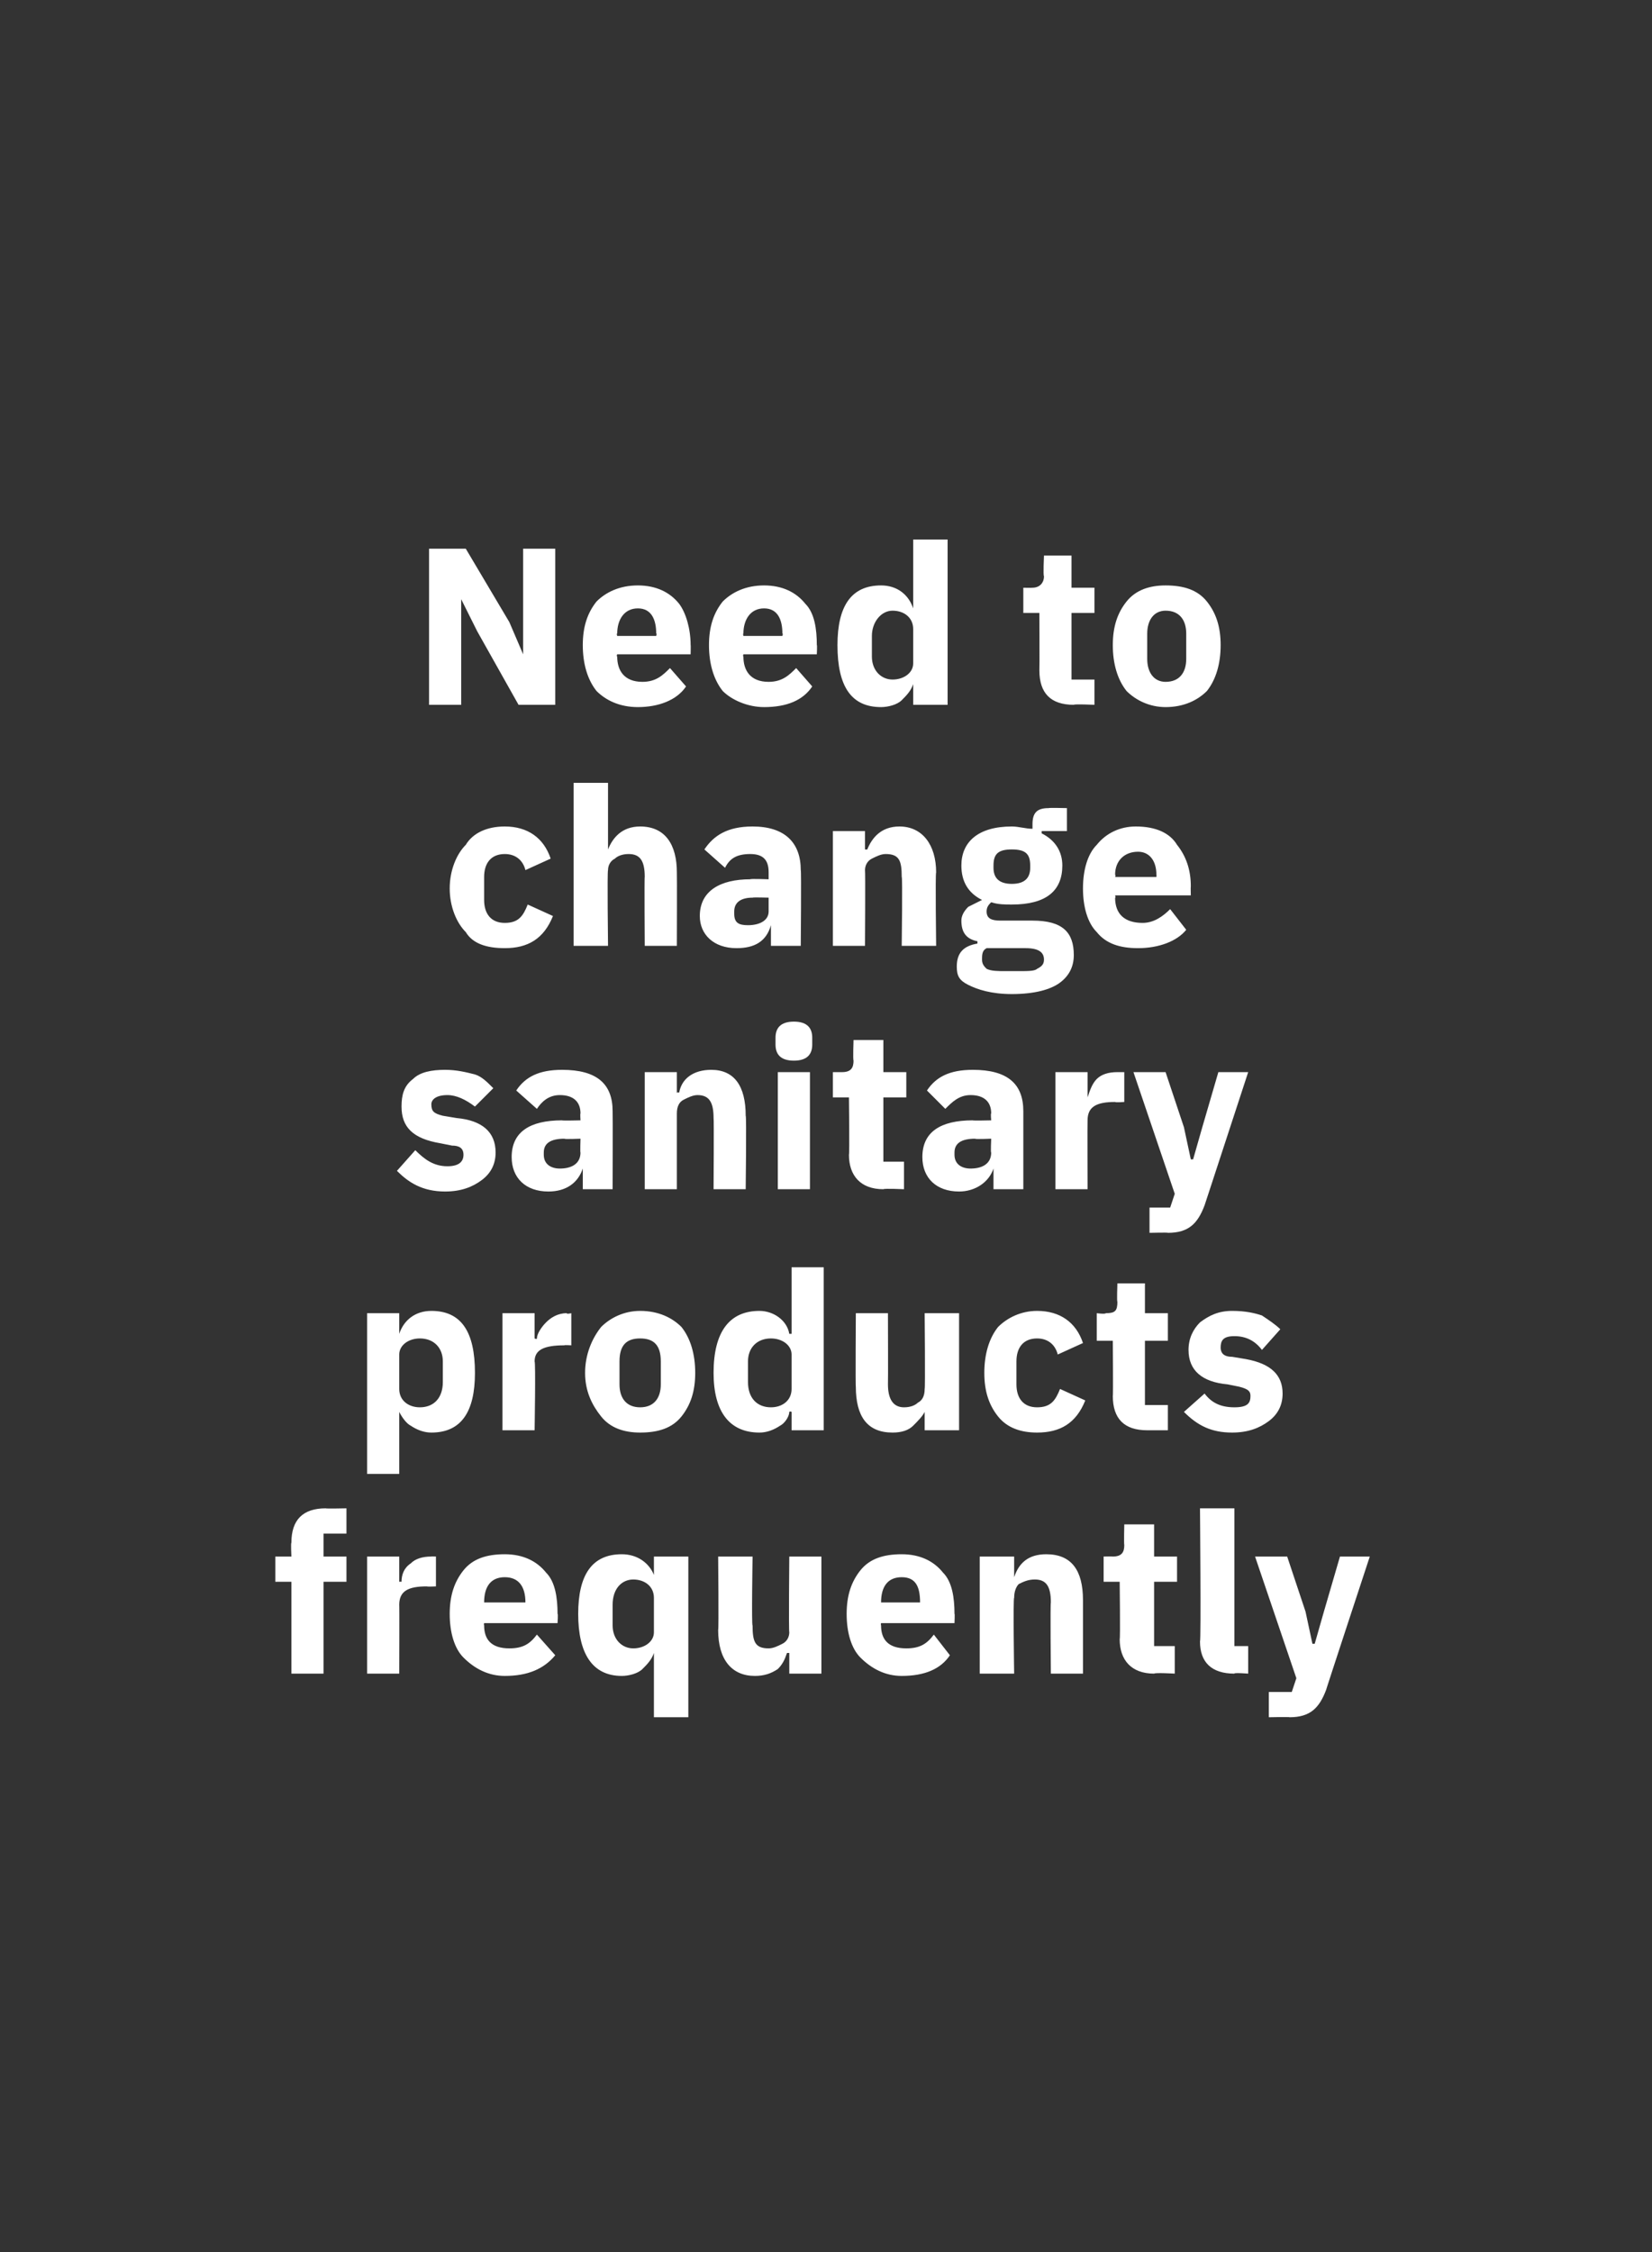 <?xml version="1.0" standalone="no"?><!DOCTYPE svg PUBLIC "-//W3C//DTD SVG 1.1//EN" "http://www.w3.org/Graphics/SVG/1.1/DTD/svg11.dtd"><svg xmlns="http://www.w3.org/2000/svg" version="1.1" width="72px" height="98.1px" viewBox="0 -1 72 98.1" style="top:-1px"><rect x="0" y="-1" width="72" height="98.1" fill="#333333" stroke="none"/>  <desc>Need to change sanitary products frequently</desc>  <defs/>  <g id="Polygon175463">    <path d="M 12.7 71.9 L 14.1 71.9 L 14.1 67.9 L 15.1 67.9 L 15.1 66.8 L 14.1 66.8 L 14.1 65.8 L 15.1 65.8 L 15.1 64.7 C 15.1 64.7 14.18 64.72 14.2 64.7 C 13.2 64.7 12.7 65.2 12.7 66.2 C 12.67 66.2 12.7 66.8 12.7 66.8 L 12 66.8 L 12 67.9 L 12.7 67.9 L 12.7 71.9 Z M 17.4 71.9 C 17.4 71.9 17.41 68.89 17.4 68.9 C 17.4 68.3 17.8 68.1 18.6 68.1 C 18.65 68.12 19 68.1 19 68.1 L 19 66.8 C 19 66.8 18.75 66.79 18.8 66.8 C 18.4 66.8 18.1 66.9 17.9 67.1 C 17.6 67.3 17.5 67.6 17.5 67.9 C 17.46 67.89 17.4 67.9 17.4 67.9 L 17.4 66.8 L 16 66.8 L 16 71.9 L 17.4 71.9 Z M 24.2 71.1 C 24.2 71.1 23.4 70.2 23.4 70.2 C 23.1 70.6 22.8 70.8 22.2 70.8 C 21.4 70.8 21.1 70.4 21.1 69.8 C 21.08 69.76 21.1 69.7 21.1 69.7 L 24.3 69.7 C 24.3 69.7 24.33 69.26 24.3 69.3 C 24.3 68.6 24.2 67.9 23.8 67.5 C 23.4 67 22.8 66.7 22 66.7 C 21.2 66.7 20.6 66.9 20.2 67.4 C 19.8 67.9 19.6 68.5 19.6 69.3 C 19.6 70.1 19.8 70.8 20.2 71.2 C 20.7 71.7 21.3 72 22 72 C 23 72 23.7 71.7 24.2 71.1 Z M 22.9 68.8 C 22.85 68.76 22.9 68.8 22.9 68.8 L 21.1 68.8 C 21.1 68.8 21.08 68.77 21.1 68.8 C 21.1 68.1 21.4 67.7 22 67.7 C 22.6 67.7 22.9 68.1 22.9 68.8 Z M 28.5 73.8 L 30 73.8 L 30 66.8 L 28.5 66.8 L 28.5 67.6 C 28.5 67.6 28.49 67.64 28.5 67.6 C 28.3 67.1 27.8 66.7 27.1 66.7 C 25.8 66.7 25.2 67.6 25.2 69.3 C 25.2 71 25.8 72 27.1 72 C 27.4 72 27.8 71.9 28 71.7 C 28.2 71.5 28.4 71.3 28.5 71 C 28.49 71 28.5 71 28.5 71 L 28.5 73.8 Z M 26.7 69.8 C 26.7 69.8 26.7 68.9 26.7 68.9 C 26.7 68.2 27.1 67.8 27.6 67.8 C 28.1 67.8 28.5 68.1 28.5 68.6 C 28.5 68.6 28.5 70.1 28.5 70.1 C 28.5 70.5 28.1 70.8 27.6 70.8 C 27.1 70.8 26.7 70.4 26.7 69.8 Z M 34.4 71.9 L 35.8 71.9 L 35.8 66.8 L 34.4 66.8 C 34.4 66.8 34.37 70.08 34.4 70.1 C 34.4 70.3 34.3 70.5 34.1 70.6 C 33.9 70.7 33.7 70.8 33.5 70.8 C 32.9 70.8 32.8 70.5 32.8 69.8 C 32.75 69.85 32.8 66.8 32.8 66.8 L 31.3 66.8 C 31.3 66.8 31.33 69.97 31.3 70 C 31.3 71.3 31.9 72 32.9 72 C 33.3 72 33.6 71.9 33.9 71.7 C 34.1 71.5 34.2 71.3 34.3 71 C 34.32 71 34.4 71 34.4 71 L 34.4 71.9 Z M 41.4 71.1 C 41.4 71.1 40.7 70.2 40.7 70.2 C 40.4 70.6 40.1 70.8 39.5 70.8 C 38.7 70.8 38.4 70.4 38.4 69.8 C 38.38 69.76 38.4 69.7 38.4 69.7 L 41.6 69.7 C 41.6 69.7 41.62 69.26 41.6 69.3 C 41.6 68.6 41.5 67.9 41.1 67.5 C 40.7 67 40.1 66.7 39.3 66.7 C 38.5 66.7 37.9 66.9 37.5 67.4 C 37.1 67.9 36.9 68.5 36.9 69.3 C 36.9 70.1 37.1 70.8 37.5 71.2 C 38 71.7 38.6 72 39.3 72 C 40.3 72 41 71.7 41.4 71.1 Z M 40.1 68.8 C 40.15 68.76 40.1 68.8 40.1 68.8 L 38.4 68.8 C 38.4 68.8 38.38 68.77 38.4 68.8 C 38.4 68.1 38.7 67.7 39.3 67.7 C 39.9 67.7 40.1 68.1 40.1 68.8 Z M 44.2 71.9 C 44.2 71.9 44.15 68.58 44.2 68.6 C 44.2 68.3 44.3 68.1 44.4 68 C 44.6 67.9 44.8 67.8 45.1 67.8 C 45.6 67.8 45.8 68.1 45.8 68.8 C 45.77 68.8 45.8 71.9 45.8 71.9 L 47.2 71.9 C 47.2 71.9 47.2 68.68 47.2 68.7 C 47.2 67.4 46.7 66.7 45.6 66.7 C 44.8 66.7 44.4 67.1 44.2 67.7 C 44.21 67.65 44.2 67.7 44.2 67.7 L 44.2 66.8 L 42.7 66.8 L 42.7 71.9 L 44.2 71.9 Z M 51.2 71.9 L 51.2 70.7 L 50.3 70.7 L 50.3 67.9 L 51.3 67.9 L 51.3 66.8 L 50.3 66.8 L 50.3 65.4 L 49 65.4 C 49 65.4 48.98 66.26 49 66.3 C 49 66.6 48.9 66.8 48.5 66.8 C 48.48 66.79 48.1 66.8 48.1 66.8 L 48.1 67.9 L 48.8 67.9 C 48.8 67.9 48.83 70.38 48.8 70.4 C 48.8 71.3 49.3 71.9 50.3 71.9 C 50.34 71.85 51.2 71.9 51.2 71.9 Z M 54.4 71.9 L 54.4 70.7 L 53.8 70.7 L 53.8 64.7 L 52.3 64.7 C 52.3 64.7 52.35 70.46 52.3 70.5 C 52.3 71.4 52.8 71.9 53.8 71.9 C 53.76 71.85 54.4 71.9 54.4 71.9 Z M 57.7 69.2 L 57.3 70.6 L 57.2 70.6 L 56.9 69.2 L 56.1 66.8 L 54.7 66.8 L 56.5 72.1 L 56.3 72.7 L 55.3 72.7 L 55.3 73.8 C 55.3 73.8 56.23 73.78 56.2 73.8 C 57.1 73.8 57.5 73.4 57.8 72.6 C 57.78 72.63 59.7 66.8 59.7 66.8 L 58.4 66.8 L 57.7 69.2 Z " stroke="none" fill="#fff"/>  </g>  <g id="Polygon175462">    <path d="M 16 63.2 L 17.4 63.2 L 17.4 60.5 C 17.4 60.5 17.45 60.46 17.4 60.5 C 17.5 60.7 17.7 61 17.9 61.1 C 18.2 61.3 18.5 61.4 18.8 61.4 C 20.1 61.4 20.7 60.5 20.7 58.8 C 20.7 57 20.1 56.1 18.8 56.1 C 18.1 56.1 17.6 56.5 17.4 57.1 C 17.45 57.1 17.4 57.1 17.4 57.1 L 17.4 56.2 L 16 56.2 L 16 63.2 Z M 17.4 59.5 C 17.4 59.5 17.4 58 17.4 58 C 17.4 57.6 17.8 57.3 18.3 57.3 C 18.9 57.3 19.3 57.7 19.3 58.3 C 19.3 58.3 19.3 59.2 19.3 59.2 C 19.3 59.9 18.9 60.3 18.3 60.3 C 17.8 60.3 17.4 60 17.4 59.5 Z M 23.3 61.3 C 23.3 61.3 23.35 58.35 23.3 58.3 C 23.3 57.8 23.7 57.6 24.6 57.6 C 24.58 57.58 24.9 57.6 24.9 57.6 L 24.9 56.2 C 24.9 56.2 24.69 56.25 24.7 56.2 C 24.3 56.2 24 56.4 23.8 56.6 C 23.6 56.8 23.4 57.1 23.4 57.3 C 23.4 57.35 23.3 57.3 23.3 57.3 L 23.3 56.2 L 21.9 56.2 L 21.9 61.3 L 23.3 61.3 Z M 29.7 60.7 C 30.1 60.2 30.3 59.6 30.3 58.8 C 30.3 58 30.1 57.3 29.7 56.8 C 29.3 56.4 28.7 56.1 27.9 56.1 C 27.2 56.1 26.6 56.4 26.2 56.8 C 25.8 57.3 25.5 58 25.5 58.8 C 25.5 59.6 25.8 60.2 26.2 60.7 C 26.6 61.2 27.2 61.4 27.9 61.4 C 28.7 61.4 29.3 61.2 29.7 60.7 Z M 27 59.3 C 27 59.3 27 58.3 27 58.3 C 27 57.6 27.3 57.3 27.9 57.3 C 28.5 57.3 28.8 57.6 28.8 58.3 C 28.8 58.3 28.8 59.3 28.8 59.3 C 28.8 59.9 28.5 60.3 27.9 60.3 C 27.3 60.3 27 59.9 27 59.3 Z M 34.5 61.3 L 35.9 61.3 L 35.9 54.2 L 34.5 54.2 L 34.5 57.1 C 34.5 57.1 34.44 57.1 34.4 57.1 C 34.3 56.5 33.7 56.1 33.1 56.1 C 31.8 56.1 31.1 57 31.1 58.8 C 31.1 60.5 31.8 61.4 33.1 61.4 C 33.4 61.4 33.7 61.3 34 61.1 C 34.2 61 34.4 60.7 34.4 60.5 C 34.44 60.46 34.5 60.5 34.5 60.5 L 34.5 61.3 Z M 32.6 59.2 C 32.6 59.2 32.6 58.3 32.6 58.3 C 32.6 57.7 33 57.3 33.6 57.3 C 34.1 57.3 34.5 57.6 34.5 58 C 34.5 58 34.5 59.5 34.5 59.5 C 34.5 60 34.1 60.3 33.6 60.3 C 33 60.3 32.6 59.9 32.6 59.2 Z M 40.3 61.3 L 41.8 61.3 L 41.8 56.2 L 40.3 56.2 C 40.3 56.2 40.33 59.53 40.3 59.5 C 40.3 59.8 40.2 60 40 60.1 C 39.9 60.2 39.7 60.3 39.4 60.3 C 38.9 60.3 38.7 59.9 38.7 59.3 C 38.71 59.3 38.7 56.2 38.7 56.2 L 37.3 56.2 C 37.3 56.2 37.28 59.43 37.3 59.4 C 37.3 60.7 37.8 61.4 38.9 61.4 C 39.3 61.4 39.6 61.3 39.8 61.1 C 40 60.9 40.2 60.7 40.3 60.5 C 40.28 60.46 40.3 60.5 40.3 60.5 L 40.3 61.3 Z M 47.3 60 C 47.3 60 46.2 59.5 46.2 59.5 C 46 60 45.8 60.3 45.2 60.3 C 44.6 60.3 44.3 59.9 44.3 59.3 C 44.3 59.3 44.3 58.3 44.3 58.3 C 44.3 57.7 44.6 57.3 45.2 57.3 C 45.7 57.3 46 57.6 46.1 58 C 46.1 58 47.2 57.5 47.2 57.5 C 46.9 56.6 46.2 56.1 45.2 56.1 C 44.5 56.1 43.9 56.4 43.5 56.8 C 43.1 57.3 42.9 58 42.9 58.8 C 42.9 59.6 43.1 60.2 43.5 60.7 C 43.9 61.2 44.5 61.4 45.2 61.4 C 46.2 61.4 46.9 61 47.3 60 Z M 50.9 61.3 L 50.9 60.2 L 49.9 60.2 L 49.9 57.4 L 50.9 57.4 L 50.9 56.2 L 49.9 56.2 L 49.9 54.9 L 48.7 54.9 C 48.7 54.9 48.67 55.71 48.7 55.7 C 48.7 56.1 48.6 56.2 48.2 56.2 C 48.16 56.25 47.8 56.2 47.8 56.2 L 47.8 57.4 L 48.5 57.4 C 48.5 57.4 48.52 59.83 48.5 59.8 C 48.5 60.8 49 61.3 50 61.3 C 50.02 61.3 50.9 61.3 50.9 61.3 Z M 55.3 60.9 C 55.7 60.6 55.9 60.2 55.9 59.7 C 55.9 58.9 55.4 58.4 54.3 58.2 C 54.3 58.2 53.7 58.1 53.7 58.1 C 53.3 58.1 53.2 57.9 53.2 57.7 C 53.2 57.4 53.3 57.2 53.8 57.2 C 54.3 57.2 54.7 57.4 55 57.8 C 55 57.8 55.8 56.9 55.8 56.9 C 55.6 56.7 55.3 56.5 55 56.3 C 54.7 56.2 54.3 56.1 53.7 56.1 C 53.1 56.1 52.7 56.3 52.3 56.6 C 52 56.9 51.8 57.3 51.8 57.8 C 51.8 58.7 52.4 59.2 53.5 59.3 C 53.5 59.3 54 59.4 54 59.4 C 54.4 59.5 54.5 59.6 54.5 59.8 C 54.5 60.1 54.4 60.3 53.8 60.3 C 53.2 60.3 52.8 60.1 52.5 59.7 C 52.5 59.7 51.6 60.5 51.6 60.5 C 52.2 61.1 52.8 61.4 53.7 61.4 C 54.4 61.4 54.9 61.2 55.3 60.9 Z " stroke="none" fill="#fff"/>  </g>  <g id="Polygon175461">    <path d="M 21 50.4 C 21.4 50.1 21.6 49.7 21.6 49.2 C 21.6 48.3 21 47.8 19.9 47.7 C 19.9 47.7 19.3 47.6 19.3 47.6 C 18.9 47.5 18.8 47.4 18.8 47.1 C 18.8 46.9 19 46.7 19.5 46.7 C 19.9 46.7 20.3 46.9 20.7 47.2 C 20.7 47.2 21.5 46.4 21.5 46.4 C 21.2 46.1 21 45.9 20.7 45.8 C 20.3 45.7 19.9 45.6 19.4 45.6 C 18.8 45.6 18.3 45.7 18 46 C 17.6 46.3 17.5 46.7 17.5 47.2 C 17.5 48.1 18 48.6 19.2 48.8 C 19.2 48.8 19.7 48.9 19.7 48.9 C 20 48.9 20.2 49 20.2 49.3 C 20.2 49.6 20 49.8 19.5 49.8 C 18.9 49.8 18.5 49.5 18.1 49.1 C 18.1 49.1 17.3 50 17.3 50 C 17.8 50.5 18.4 50.9 19.4 50.9 C 20.1 50.9 20.6 50.7 21 50.4 Z M 26.7 47.4 C 26.71 47.43 26.7 50.8 26.7 50.8 L 25.4 50.8 L 25.4 49.9 C 25.4 49.9 25.37 49.87 25.4 49.9 C 25.2 50.5 24.7 50.9 23.9 50.9 C 22.9 50.9 22.3 50.3 22.3 49.4 C 22.3 48.3 23.1 47.8 24.5 47.8 C 24.48 47.82 25.3 47.8 25.3 47.8 C 25.3 47.8 25.28 47.5 25.3 47.5 C 25.3 47 25 46.7 24.4 46.7 C 23.9 46.7 23.6 47 23.4 47.3 C 23.4 47.3 22.5 46.5 22.5 46.5 C 22.9 45.9 23.5 45.6 24.5 45.6 C 26 45.6 26.7 46.2 26.7 47.4 Z M 25.3 48.6 C 25.3 48.6 24.59 48.63 24.6 48.6 C 24 48.6 23.7 48.8 23.7 49.2 C 23.7 49.2 23.7 49.3 23.7 49.3 C 23.7 49.7 24 49.9 24.4 49.9 C 24.9 49.9 25.3 49.7 25.3 49.2 C 25.28 49.23 25.3 48.6 25.3 48.6 Z M 29.5 50.8 C 29.5 50.8 29.5 47.48 29.5 47.5 C 29.5 47.2 29.6 47 29.8 46.9 C 30 46.8 30.2 46.7 30.4 46.7 C 30.9 46.7 31.1 47 31.1 47.7 C 31.12 47.7 31.1 50.8 31.1 50.8 L 32.5 50.8 C 32.5 50.8 32.54 47.59 32.5 47.6 C 32.5 46.3 32 45.6 31 45.6 C 30.2 45.6 29.7 46 29.6 46.6 C 29.56 46.56 29.5 46.6 29.5 46.6 L 29.5 45.7 L 28.1 45.7 L 28.1 50.8 L 29.5 50.8 Z M 35.4 44.5 C 35.4 44.5 35.4 44.2 35.4 44.2 C 35.4 43.8 35.2 43.5 34.6 43.5 C 34 43.5 33.8 43.8 33.8 44.2 C 33.8 44.2 33.8 44.5 33.8 44.5 C 33.8 44.9 34 45.2 34.6 45.2 C 35.2 45.2 35.4 44.9 35.4 44.5 Z M 33.9 50.8 L 35.3 50.8 L 35.3 45.7 L 33.9 45.7 L 33.9 50.8 Z M 39.4 50.8 L 39.4 49.6 L 38.5 49.6 L 38.5 46.8 L 39.5 46.8 L 39.5 45.7 L 38.5 45.7 L 38.5 44.3 L 37.2 44.3 C 37.2 44.3 37.17 45.16 37.2 45.2 C 37.2 45.5 37.1 45.7 36.7 45.7 C 36.67 45.7 36.3 45.7 36.3 45.7 L 36.3 46.8 L 37 46.8 C 37 46.8 37.03 49.28 37 49.3 C 37 50.2 37.5 50.8 38.5 50.8 C 38.53 50.76 39.4 50.8 39.4 50.8 Z M 44.6 47.4 C 44.6 47.43 44.6 50.8 44.6 50.8 L 43.3 50.8 L 43.3 49.9 C 43.3 49.9 43.26 49.87 43.3 49.9 C 43.1 50.5 42.5 50.9 41.8 50.9 C 40.8 50.9 40.2 50.3 40.2 49.4 C 40.2 48.3 41 47.8 42.4 47.8 C 42.37 47.82 43.2 47.8 43.2 47.8 C 43.2 47.8 43.17 47.5 43.2 47.5 C 43.2 47 42.9 46.7 42.3 46.7 C 41.8 46.7 41.5 47 41.2 47.3 C 41.2 47.3 40.4 46.5 40.4 46.5 C 40.8 45.9 41.4 45.6 42.4 45.6 C 43.9 45.6 44.6 46.2 44.6 47.4 Z M 43.2 48.6 C 43.2 48.6 42.48 48.63 42.5 48.6 C 41.9 48.6 41.6 48.8 41.6 49.2 C 41.6 49.2 41.6 49.3 41.6 49.3 C 41.6 49.7 41.9 49.9 42.3 49.9 C 42.8 49.9 43.2 49.7 43.2 49.2 C 43.17 49.23 43.2 48.6 43.2 48.6 Z M 47.4 50.8 C 47.4 50.8 47.39 47.8 47.4 47.8 C 47.4 47.2 47.8 47 48.6 47 C 48.62 47.03 49 47 49 47 L 49 45.7 C 49 45.7 48.73 45.7 48.7 45.7 C 48.3 45.7 48 45.8 47.8 46 C 47.6 46.2 47.5 46.5 47.4 46.8 C 47.44 46.8 47.4 46.8 47.4 46.8 L 47.4 45.7 L 46 45.7 L 46 50.8 L 47.4 50.8 Z M 52.4 48.1 L 52 49.5 L 51.9 49.5 L 51.6 48.1 L 50.8 45.7 L 49.4 45.7 L 51.2 51 L 51 51.6 L 50.1 51.6 L 50.1 52.7 C 50.1 52.7 50.94 52.68 50.9 52.7 C 51.8 52.7 52.2 52.3 52.5 51.5 C 52.49 51.54 54.4 45.7 54.4 45.7 L 53.1 45.7 L 52.4 48.1 Z " stroke="none" fill="#fff"/>  </g>  <g id="Polygon175460">    <path d="M 24.1 38.9 C 24.1 38.9 23 38.4 23 38.4 C 22.8 38.9 22.6 39.2 22 39.2 C 21.4 39.2 21.1 38.8 21.1 38.2 C 21.1 38.2 21.1 37.2 21.1 37.2 C 21.1 36.6 21.4 36.2 22 36.2 C 22.5 36.2 22.8 36.5 22.9 36.9 C 22.9 36.9 24 36.4 24 36.4 C 23.7 35.5 23 35 22 35 C 21.2 35 20.6 35.3 20.3 35.8 C 19.9 36.2 19.6 36.9 19.6 37.7 C 19.6 38.5 19.9 39.2 20.3 39.6 C 20.6 40.1 21.2 40.3 22 40.3 C 23 40.3 23.7 39.9 24.1 38.9 Z M 25 40.2 L 26.5 40.2 C 26.5 40.2 26.46 36.94 26.5 36.9 C 26.5 36.7 26.6 36.5 26.8 36.4 C 26.9 36.3 27.1 36.2 27.4 36.2 C 27.9 36.2 28.1 36.5 28.1 37.2 C 28.08 37.16 28.1 40.2 28.1 40.2 L 29.5 40.2 C 29.5 40.2 29.51 37.04 29.5 37 C 29.5 35.8 29 35 27.9 35 C 27.1 35 26.7 35.5 26.5 36 C 26.52 36.01 26.5 36 26.5 36 L 26.5 33.1 L 25 33.1 L 25 40.2 Z M 34.9 36.9 C 34.93 36.89 34.9 40.2 34.9 40.2 L 33.6 40.2 L 33.6 39.3 C 33.6 39.3 33.59 39.32 33.6 39.3 C 33.4 40 32.9 40.3 32.1 40.3 C 31.1 40.3 30.5 39.7 30.5 38.9 C 30.5 37.8 31.4 37.3 32.7 37.3 C 32.7 37.27 33.5 37.3 33.5 37.3 C 33.5 37.3 33.5 36.96 33.5 37 C 33.5 36.5 33.3 36.2 32.7 36.2 C 32.1 36.2 31.8 36.4 31.6 36.8 C 31.6 36.8 30.7 36 30.7 36 C 31.1 35.4 31.7 35 32.8 35 C 34.2 35 34.9 35.7 34.9 36.9 Z M 33.5 38.1 C 33.5 38.1 32.81 38.08 32.8 38.1 C 32.3 38.1 32 38.3 32 38.7 C 32 38.7 32 38.8 32 38.8 C 32 39.2 32.2 39.3 32.6 39.3 C 33.1 39.3 33.5 39.1 33.5 38.7 C 33.5 38.68 33.5 38.1 33.5 38.1 Z M 37.7 40.2 C 37.7 40.2 37.72 36.94 37.7 36.9 C 37.7 36.7 37.8 36.5 38 36.4 C 38.2 36.3 38.4 36.2 38.6 36.2 C 39.2 36.2 39.3 36.5 39.3 37.2 C 39.34 37.16 39.3 40.2 39.3 40.2 L 40.8 40.2 C 40.8 40.2 40.76 37.04 40.8 37 C 40.8 35.8 40.2 35 39.2 35 C 38.4 35 38 35.5 37.8 36 C 37.78 36.01 37.7 36 37.7 36 L 37.7 35.2 L 36.3 35.2 L 36.3 40.2 L 37.7 40.2 Z M 45 39.1 C 45 39.1 43.6 39.1 43.6 39.1 C 43.2 39.1 43 39 43 38.7 C 43 38.5 43.1 38.4 43.2 38.3 C 43.5 38.4 43.8 38.4 44.1 38.4 C 45.6 38.4 46.3 37.8 46.3 36.7 C 46.3 36.1 46 35.6 45.4 35.3 C 45.4 35.3 45.4 35.2 45.4 35.2 L 46.5 35.2 L 46.5 34.2 C 46.5 34.2 45.71 34.18 45.7 34.2 C 45.2 34.2 45 34.4 45 34.9 C 45 34.9 45 35.1 45 35.1 C 44.7 35.1 44.4 35 44.1 35 C 42.6 35 41.9 35.7 41.9 36.7 C 41.9 37.4 42.2 37.9 42.8 38.2 C 42.8 38.2 42.8 38.2 42.8 38.2 C 42.6 38.3 42.4 38.4 42.2 38.5 C 42 38.7 41.9 38.9 41.9 39.1 C 41.9 39.6 42.1 39.9 42.6 40 C 42.6 40 42.6 40.1 42.6 40.1 C 42 40.2 41.7 40.5 41.7 41.1 C 41.7 41.5 41.8 41.7 42.2 41.9 C 42.6 42.1 43.2 42.3 44.1 42.3 C 45.1 42.3 45.8 42.1 46.2 41.8 C 46.6 41.5 46.8 41.1 46.8 40.6 C 46.8 39.6 46.3 39.1 45 39.1 Z M 45.2 41.2 C 45.1 41.3 44.8 41.3 44.4 41.3 C 44.4 41.3 43.8 41.3 43.8 41.3 C 43.5 41.3 43.2 41.3 43 41.2 C 42.9 41.1 42.8 41 42.8 40.8 C 42.8 40.6 42.8 40.4 43 40.3 C 43 40.3 44.7 40.3 44.7 40.3 C 45.3 40.3 45.5 40.5 45.5 40.8 C 45.5 41 45.4 41.1 45.2 41.2 Z M 43.3 36.8 C 43.3 36.8 43.3 36.7 43.3 36.7 C 43.3 36.2 43.5 36 44.1 36 C 44.7 36 44.9 36.2 44.9 36.7 C 44.9 36.7 44.9 36.8 44.9 36.8 C 44.9 37.2 44.7 37.5 44.1 37.5 C 43.5 37.5 43.3 37.2 43.3 36.8 Z M 51.7 39.5 C 51.7 39.5 51 38.6 51 38.6 C 50.7 38.9 50.3 39.2 49.8 39.2 C 49 39.2 48.6 38.8 48.6 38.1 C 48.64 38.12 48.6 38 48.6 38 L 51.9 38 C 51.9 38 51.89 37.62 51.9 37.6 C 51.9 36.9 51.7 36.3 51.3 35.8 C 51 35.3 50.4 35 49.5 35 C 48.8 35 48.2 35.3 47.8 35.8 C 47.4 36.2 47.2 36.9 47.2 37.7 C 47.2 38.5 47.4 39.2 47.8 39.6 C 48.2 40.1 48.8 40.3 49.6 40.3 C 50.5 40.3 51.3 40 51.7 39.5 Z M 50.4 37.1 C 50.41 37.12 50.4 37.2 50.4 37.2 L 48.6 37.2 C 48.6 37.2 48.64 37.13 48.6 37.1 C 48.6 36.5 49 36.1 49.6 36.1 C 50.1 36.1 50.4 36.5 50.4 37.1 Z " stroke="none" fill="#fff"/>  </g>  <g id="Polygon175459">    <path d="M 22.6 29.7 L 24.2 29.7 L 24.2 22.9 L 22.8 22.9 L 22.8 27.5 L 22.8 27.5 L 22.2 26.1 L 20.3 22.9 L 18.7 22.9 L 18.7 29.7 L 20.1 29.7 L 20.1 25.1 L 20.1 25.1 L 20.8 26.5 L 22.6 29.7 Z M 29.9 28.9 C 29.9 28.9 29.2 28.1 29.2 28.1 C 28.9 28.4 28.6 28.7 28 28.7 C 27.2 28.7 26.9 28.2 26.9 27.6 C 26.86 27.57 26.9 27.5 26.9 27.5 L 30.1 27.5 C 30.1 27.5 30.11 27.07 30.1 27.1 C 30.1 26.4 29.9 25.7 29.6 25.3 C 29.2 24.8 28.6 24.5 27.8 24.5 C 27 24.5 26.4 24.8 26 25.2 C 25.6 25.7 25.4 26.3 25.4 27.1 C 25.4 27.9 25.6 28.6 26 29.1 C 26.4 29.5 27 29.8 27.8 29.8 C 28.7 29.8 29.5 29.5 29.9 28.9 Z M 28.6 26.6 C 28.64 26.57 28.6 26.7 28.6 26.7 L 26.9 26.7 C 26.9 26.7 26.86 26.58 26.9 26.6 C 26.9 26 27.2 25.5 27.8 25.5 C 28.4 25.5 28.6 26 28.6 26.6 Z M 35.4 28.9 C 35.4 28.9 34.7 28.1 34.7 28.1 C 34.4 28.4 34.1 28.7 33.5 28.7 C 32.7 28.7 32.4 28.2 32.4 27.6 C 32.37 27.57 32.4 27.5 32.4 27.5 L 35.6 27.5 C 35.6 27.5 35.62 27.07 35.6 27.1 C 35.6 26.4 35.5 25.7 35.1 25.3 C 34.7 24.8 34.1 24.5 33.3 24.5 C 32.5 24.5 31.9 24.8 31.5 25.2 C 31.1 25.7 30.9 26.3 30.9 27.1 C 30.9 27.9 31.1 28.6 31.5 29.1 C 31.9 29.5 32.6 29.8 33.3 29.8 C 34.3 29.8 35 29.5 35.4 28.9 Z M 34.1 26.6 C 34.14 26.57 34.1 26.7 34.1 26.7 L 32.4 26.7 C 32.4 26.7 32.37 26.58 32.4 26.6 C 32.4 26 32.7 25.5 33.3 25.5 C 33.9 25.5 34.1 26 34.1 26.6 Z M 39.8 29.7 L 41.3 29.7 L 41.3 22.5 L 39.8 22.5 L 39.8 25.5 C 39.8 25.5 39.78 25.46 39.8 25.5 C 39.6 24.9 39.1 24.5 38.4 24.5 C 37.1 24.5 36.5 25.4 36.5 27.1 C 36.5 28.9 37.1 29.8 38.4 29.8 C 38.7 29.8 39.1 29.7 39.3 29.5 C 39.5 29.3 39.7 29.1 39.8 28.8 C 39.78 28.82 39.8 28.8 39.8 28.8 L 39.8 29.7 Z M 38 27.6 C 38 27.6 38 26.7 38 26.7 C 38 26.1 38.4 25.6 38.9 25.6 C 39.4 25.6 39.8 25.9 39.8 26.4 C 39.8 26.4 39.8 27.9 39.8 27.9 C 39.8 28.3 39.4 28.6 38.9 28.6 C 38.4 28.6 38 28.2 38 27.6 Z M 47.7 29.7 L 47.7 28.6 L 46.7 28.6 L 46.7 25.7 L 47.7 25.7 L 47.7 24.6 L 46.7 24.6 L 46.7 23.2 L 45.5 23.2 C 45.5 23.2 45.46 24.07 45.5 24.1 C 45.5 24.4 45.3 24.6 45 24.6 C 44.96 24.61 44.6 24.6 44.6 24.6 L 44.6 25.7 L 45.3 25.7 C 45.3 25.7 45.31 28.19 45.3 28.2 C 45.3 29.2 45.8 29.7 46.8 29.7 C 46.82 29.66 47.7 29.7 47.7 29.7 Z M 52.6 29.1 C 53 28.6 53.2 27.9 53.2 27.1 C 53.2 26.3 53 25.7 52.6 25.2 C 52.2 24.7 51.6 24.5 50.8 24.5 C 50.1 24.5 49.5 24.7 49.1 25.2 C 48.7 25.7 48.5 26.3 48.5 27.1 C 48.5 27.9 48.7 28.6 49.1 29.1 C 49.5 29.5 50.1 29.8 50.8 29.8 C 51.6 29.8 52.2 29.5 52.6 29.1 Z M 50 27.7 C 50 27.7 50 26.6 50 26.6 C 50 26 50.3 25.6 50.8 25.6 C 51.4 25.6 51.7 26 51.7 26.6 C 51.7 26.6 51.7 27.7 51.7 27.7 C 51.7 28.3 51.4 28.7 50.8 28.7 C 50.3 28.7 50 28.3 50 27.7 Z " stroke="none" fill="#fff"/>  </g></svg>